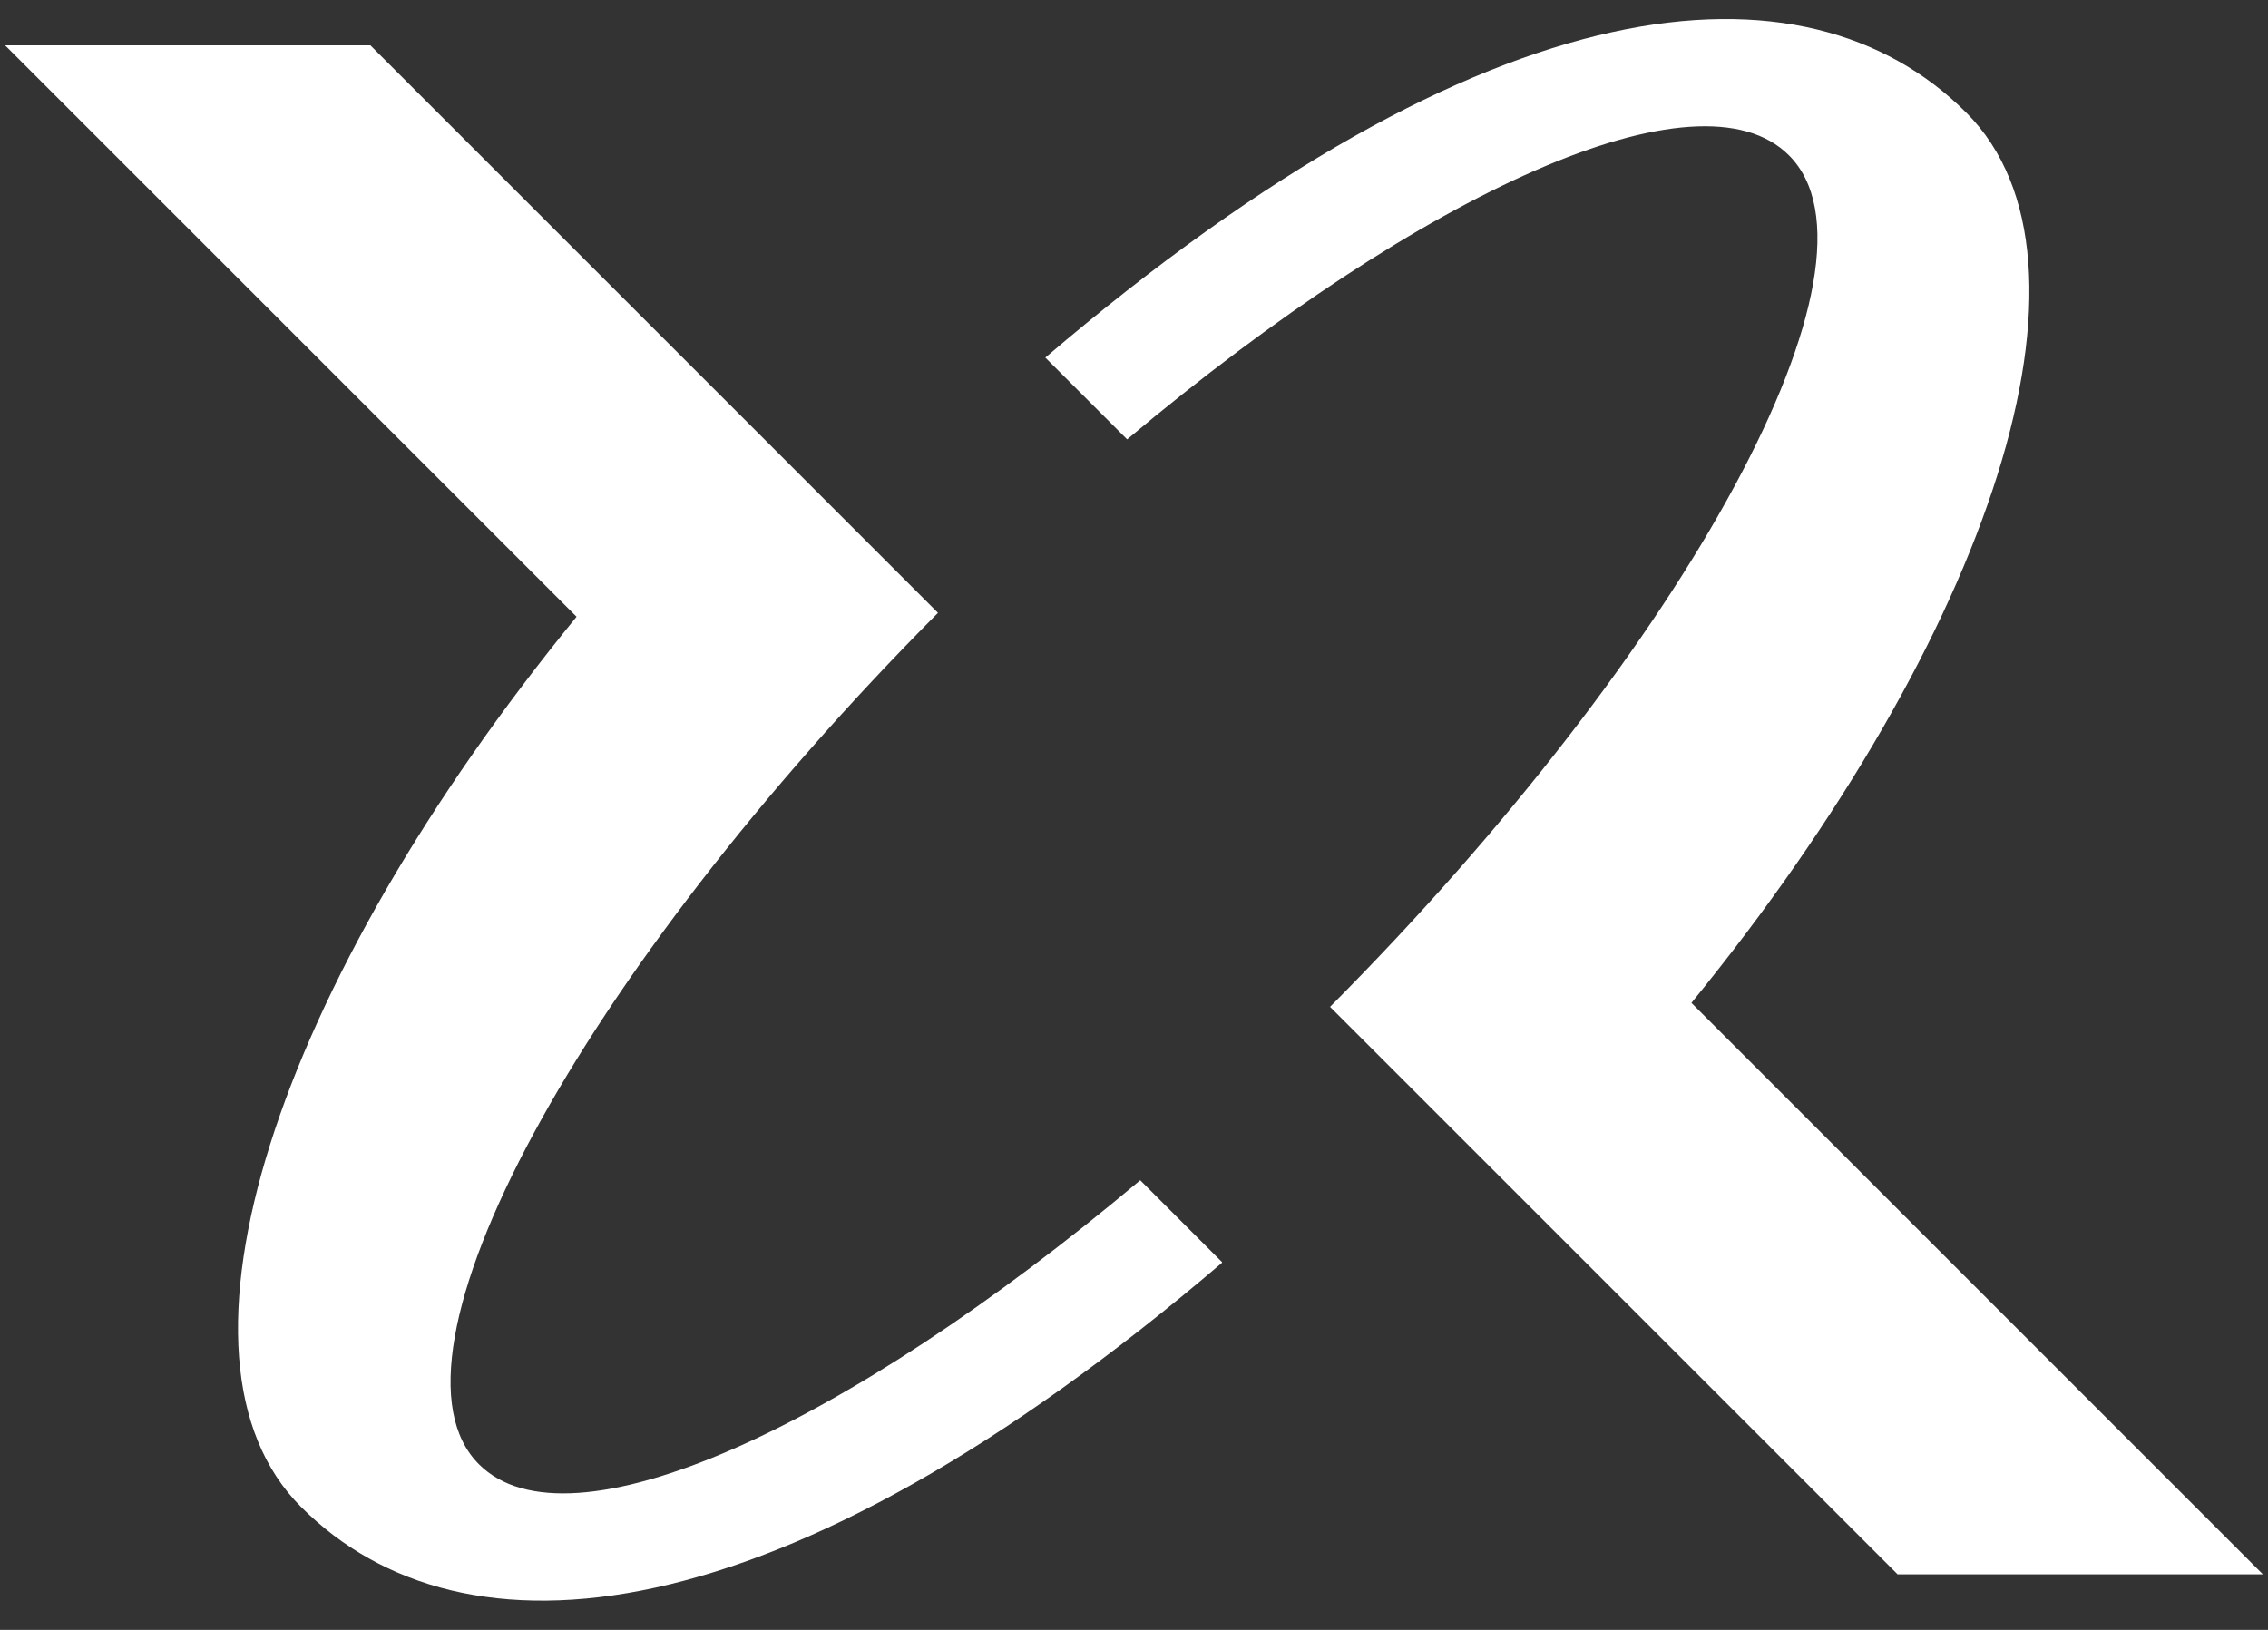 <svg width="32" height="23" viewBox="0 0 32 23" fill="none" xmlns="http://www.w3.org/2000/svg">
<rect x="0" y="0" width="32" height="23" fill="#333333" stroke="none"/>
<path d="M17.242 17.819C10.98 23.167 6.528 23.546 4.247 21.264C2.151 19.168 3.887 13.903 8.135 8.703L0.072 0.64H5.226L13.234 8.648C8.182 13.728 5.235 19.149 6.759 20.664C8.025 21.929 11.904 20.174 16.088 16.655L17.242 17.81V17.819Z" fill="white"/>
<path d="M31.928 22.216H26.774L18.766 14.208C23.819 9.128 26.765 3.716 25.241 2.192C23.976 0.926 20.096 2.681 15.903 6.2L14.749 5.046C21.02 -0.311 25.463 -0.69 27.744 1.591C29.84 3.688 28.104 8.953 23.865 14.152L31.928 22.216Z" fill="white"/>
</svg>
